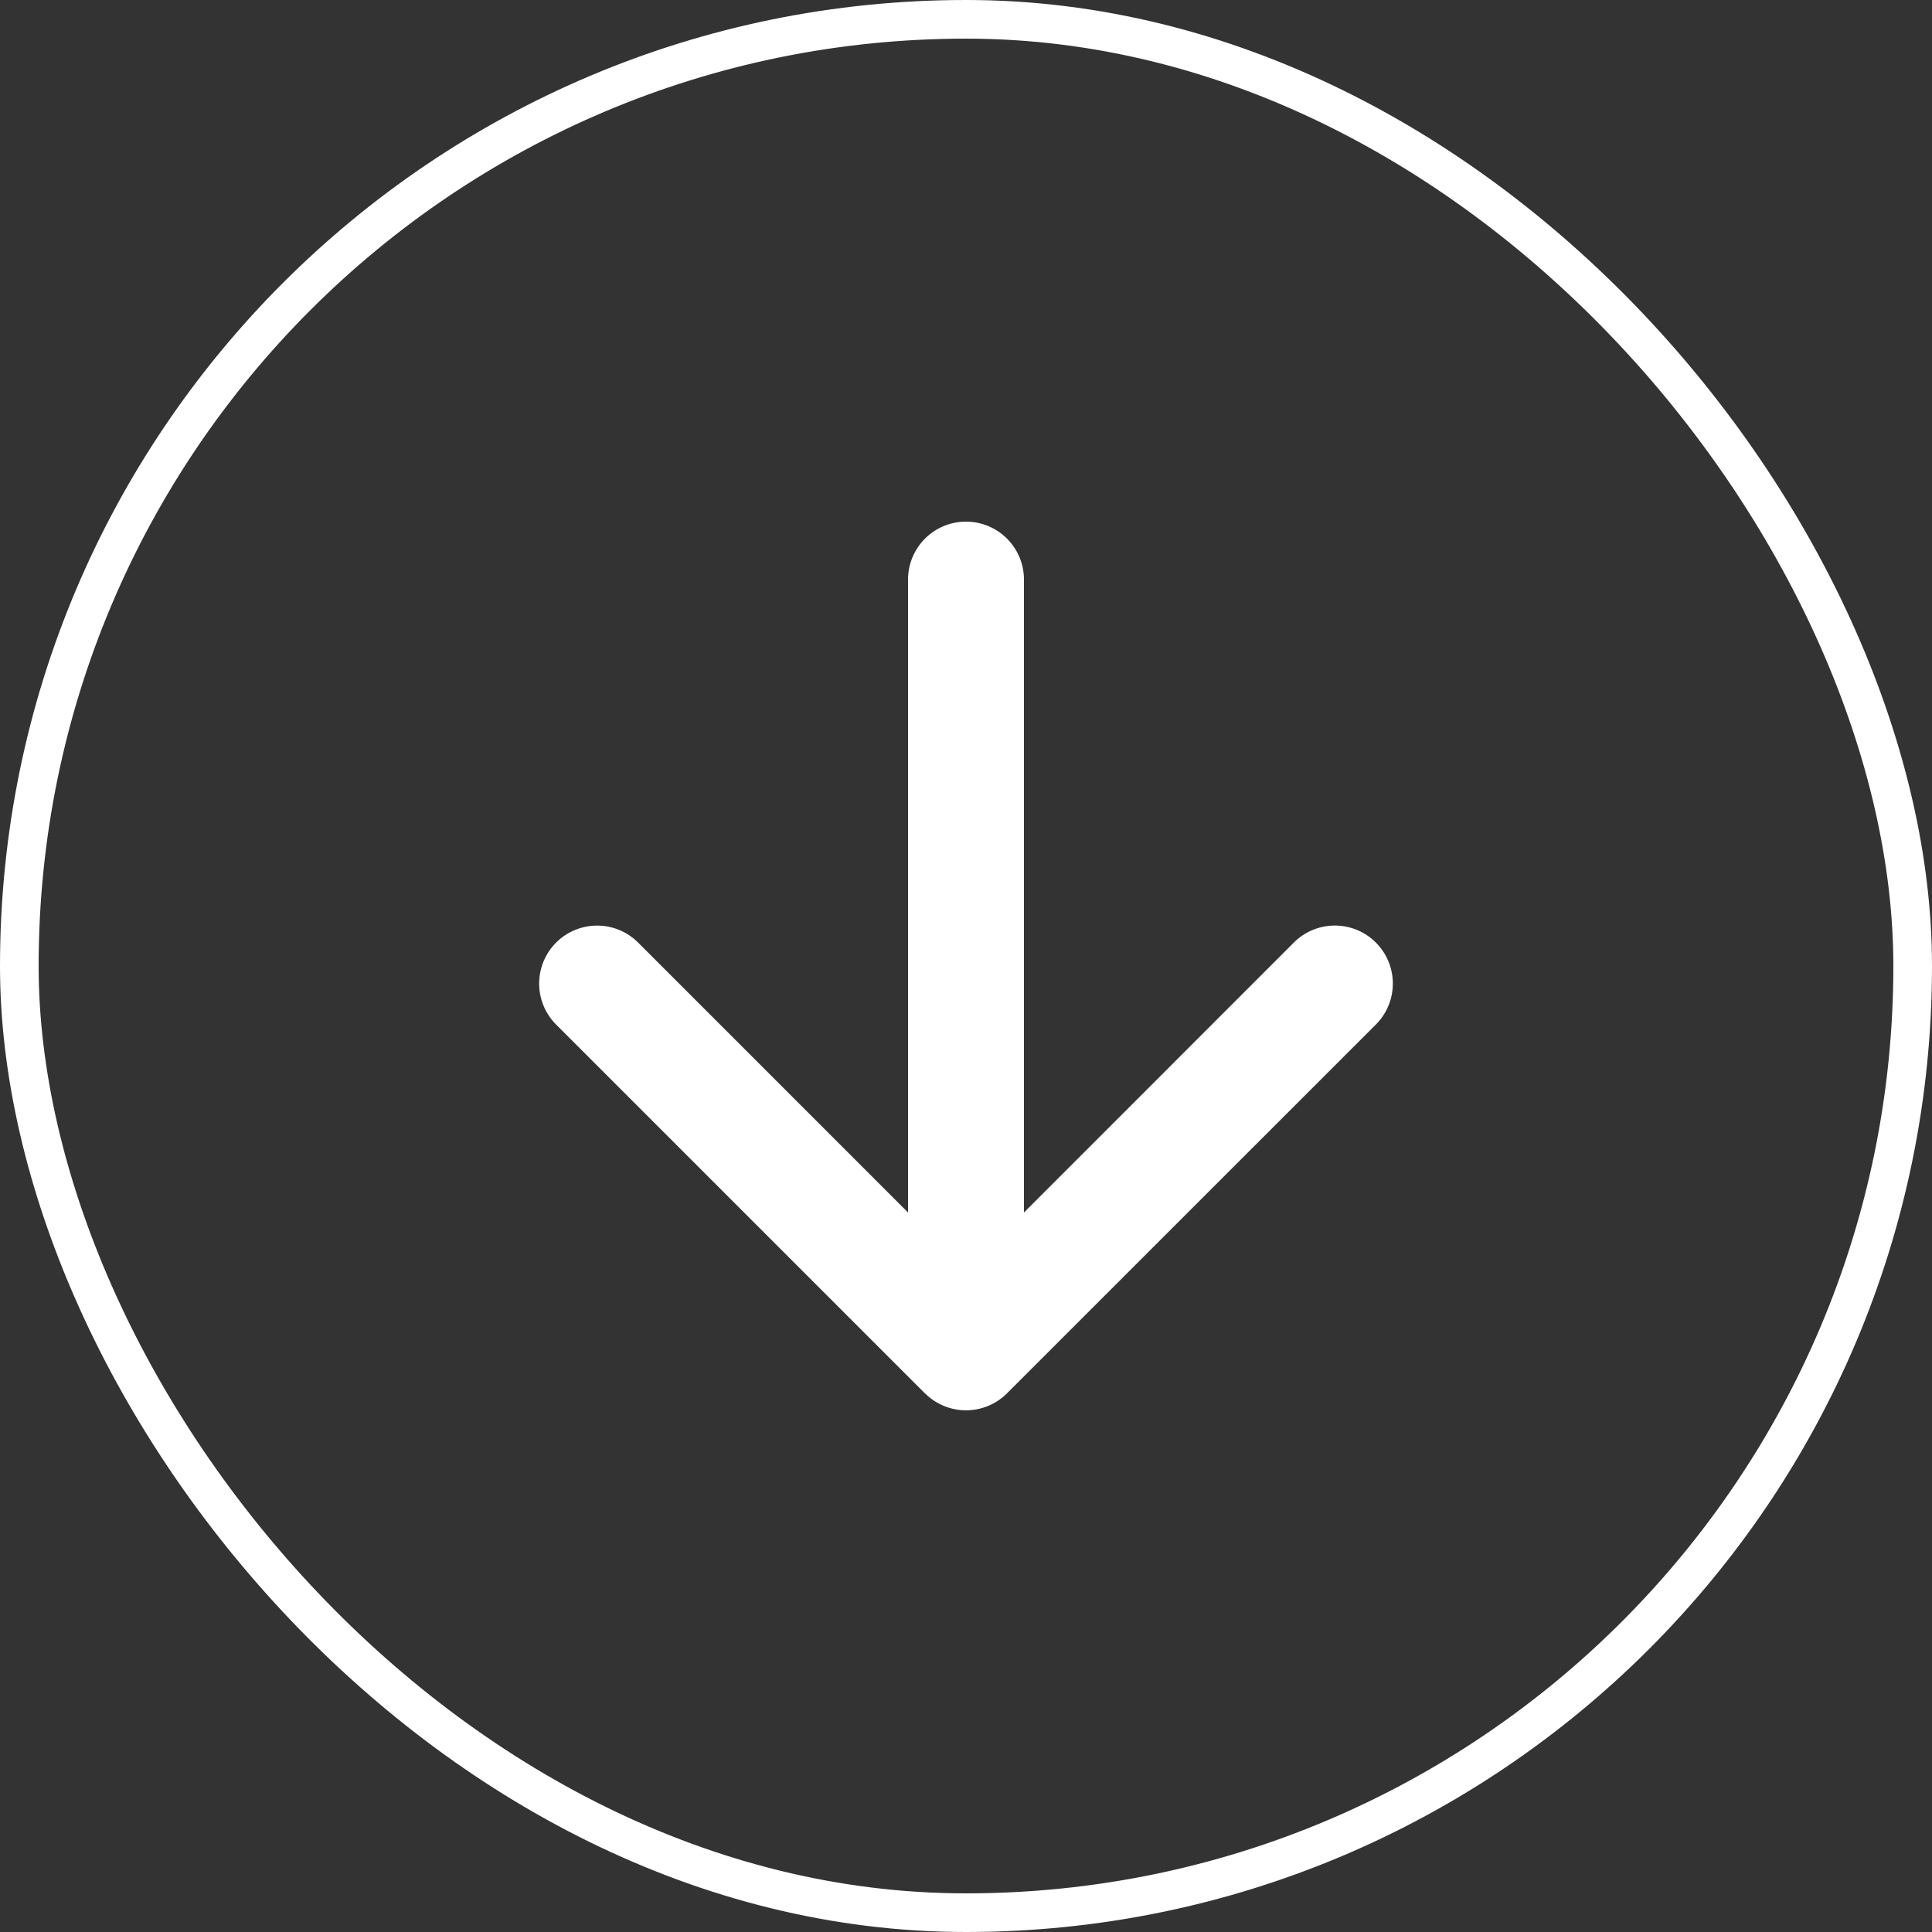 <svg xmlns="http://www.w3.org/2000/svg" fill="none" viewBox="0 0 50 50"><rect x="0" y="0" width="50" height="50" fill="#333333" stroke="none"/><path fill="#fff" d="M26.5 15a1.5 1.5 0 00-3 0h3zm-2.56 21.06a1.5 1.5 0 002.12 0l9.547-9.545a1.5 1.5 0 10-2.122-2.122L25 32.88l-8.485-8.486a1.5 1.5 0 10-2.122 2.122l9.546 9.546zM23.5 15v20h3V15h-3z"/><rect width="49" height="49" x=".5" y=".5" stroke="#fff" rx="24.5"/></svg>